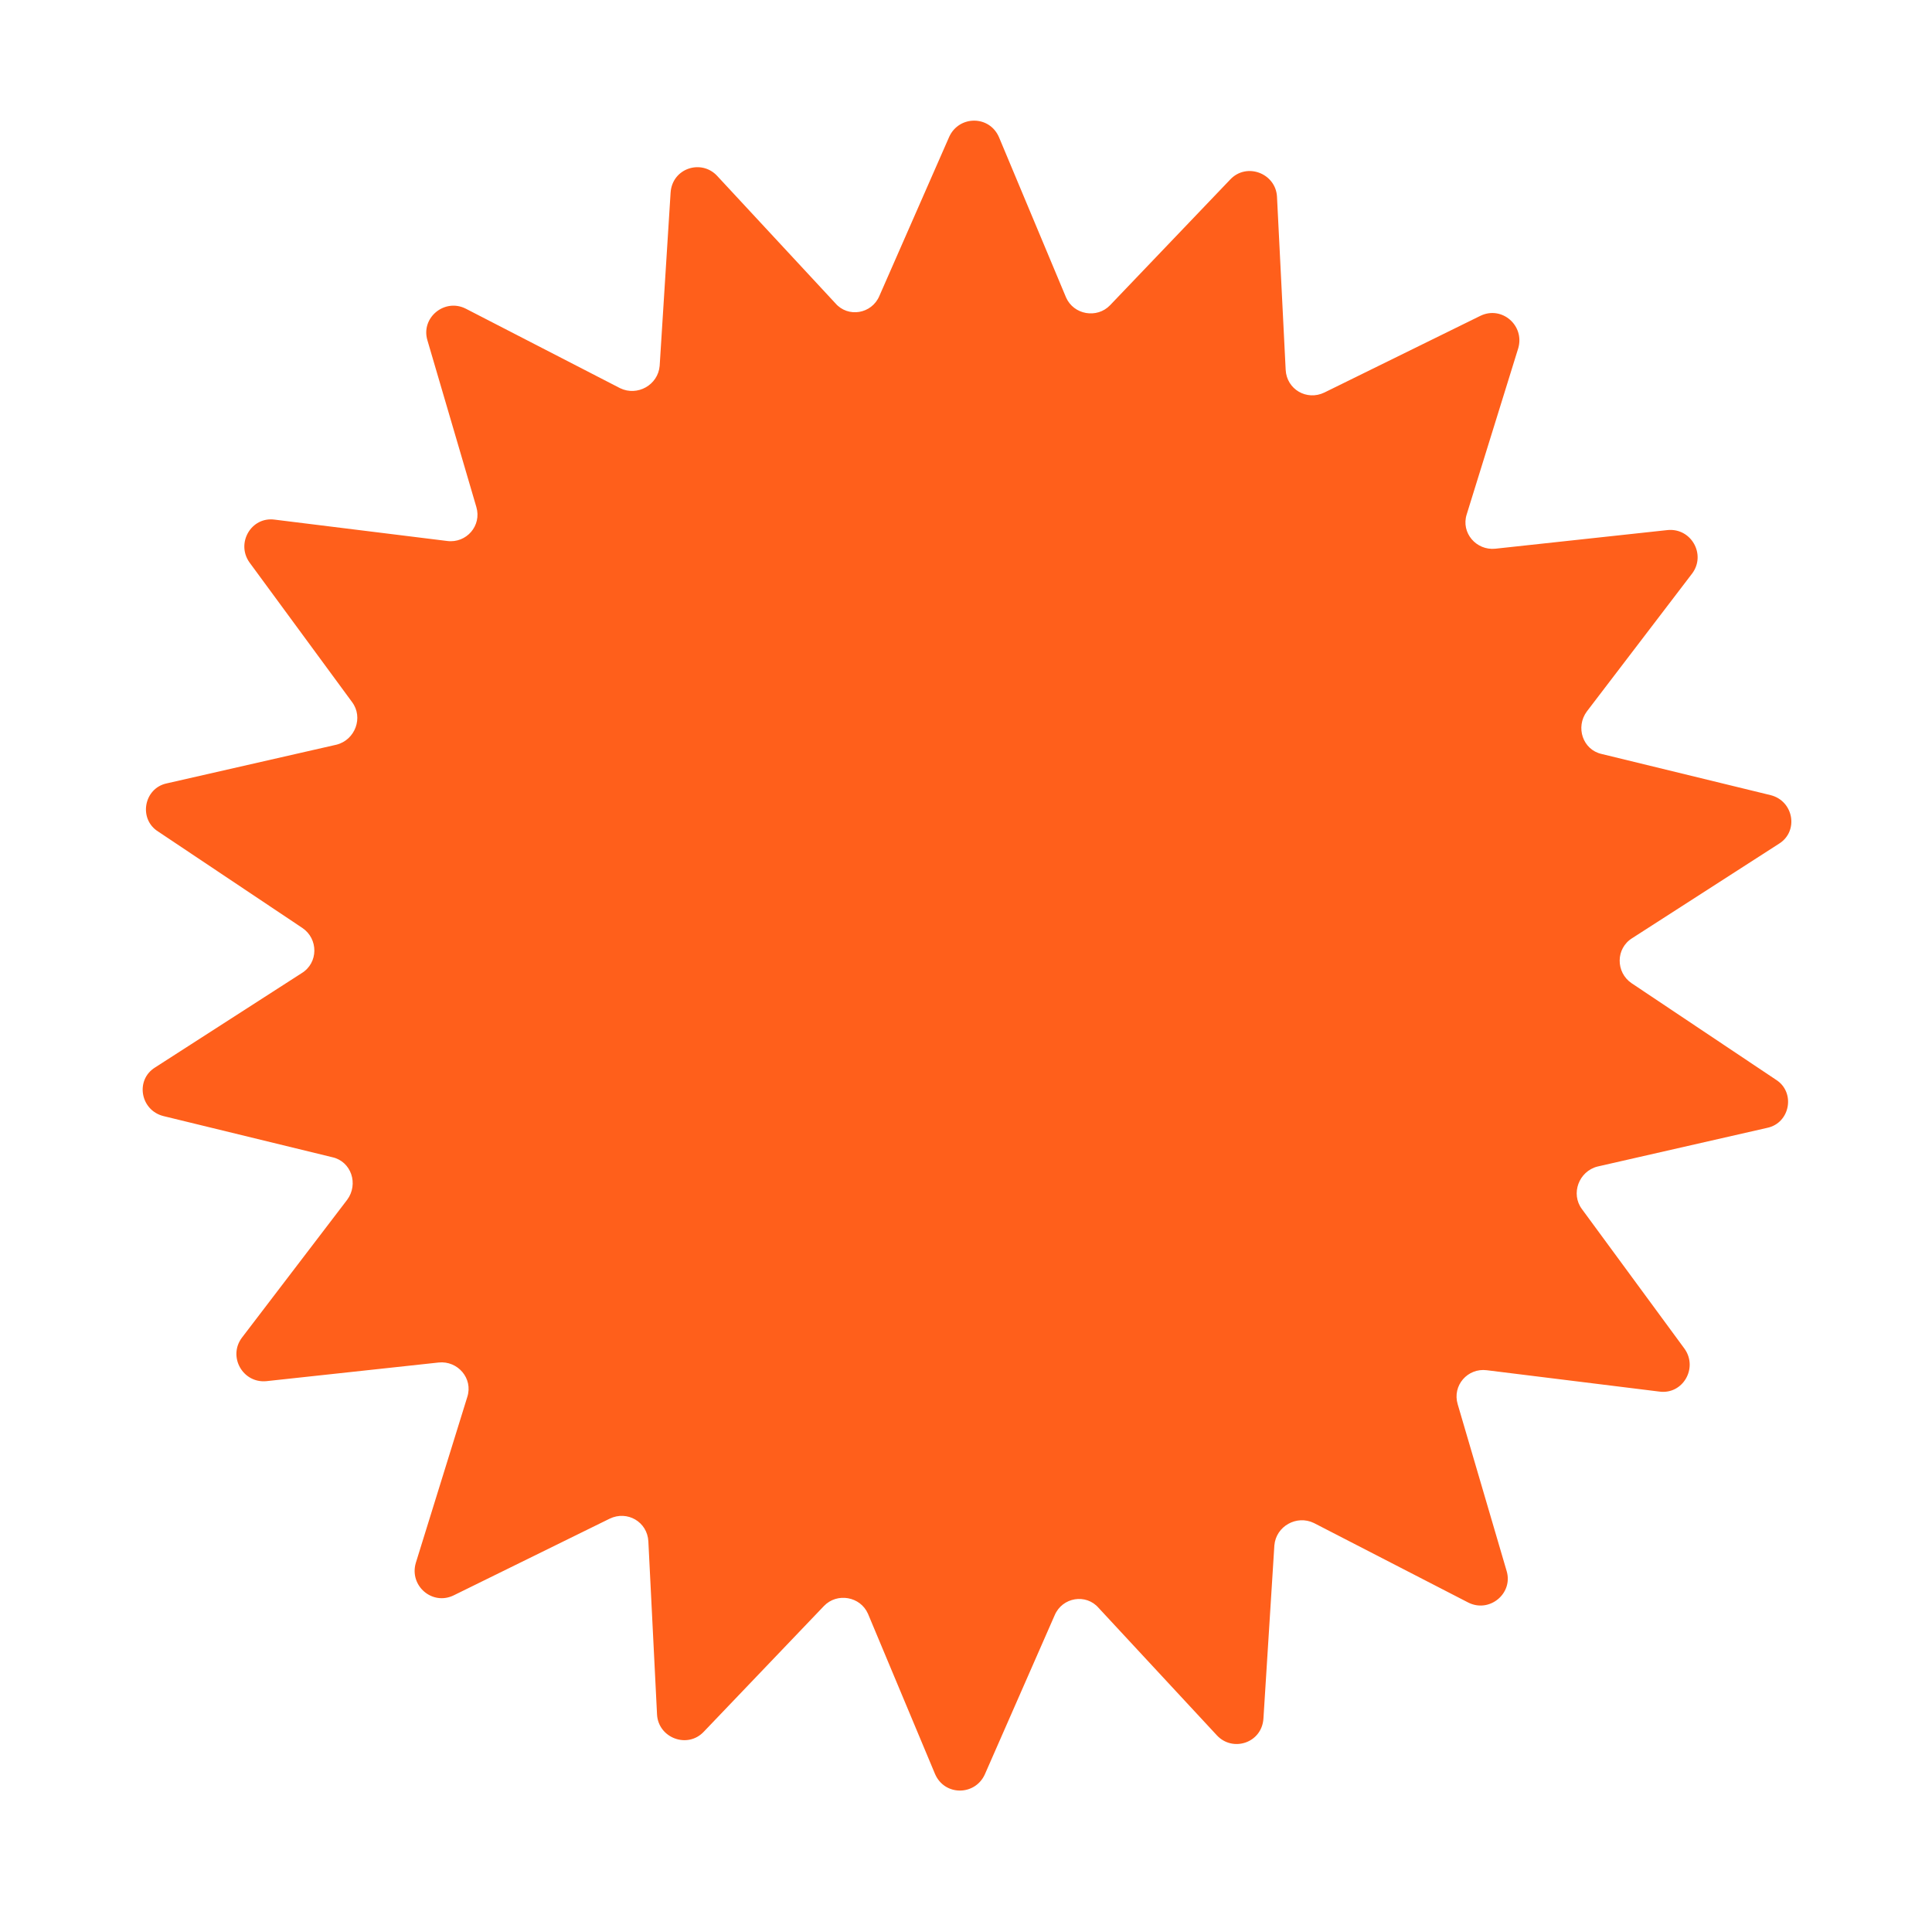 <?xml version="1.0" encoding="UTF-8"?> <svg xmlns="http://www.w3.org/2000/svg" width="842" height="833" viewBox="0 0 842 833" fill="none"><path d="M696.216 508.435L770.184 491.571C780.254 489.462 782.638 475.934 773.891 470.528L711.07 428.526C704.139 423.825 704.045 413.349 711.436 408.834L775.319 367.734C784.038 362.29 781.707 349.097 771.678 346.565L698.023 328.619C689.81 326.792 686.506 316.916 691.594 310.06L737.493 249.926C743.598 241.699 737.106 230.102 726.858 231.017L651.712 239.152C643.412 240.021 636.634 232.248 639.22 224.179L661.67 151.8C664.587 141.851 654.489 133.109 645.15 137.67L577.189 171.082C569.555 174.78 560.742 169.748 560.317 161.152L556.536 85.724C555.999 75.558 543.29 70.619 536.123 78.272L483.801 133.02C478.094 138.992 467.932 137.211 464.608 129.656L435.396 59.843C431.274 50.211 418.081 50.222 413.725 59.531L383.26 128.956C379.921 136.893 369.541 138.56 364.07 132.178L312.553 76.662C305.709 69.265 292.983 73.232 292.259 83.952L287.496 159.431C286.792 167.83 277.763 172.833 270.257 169.193L203.035 134.556C193.78 129.834 183.337 138.463 186.264 148.273L207.597 220.967C210.036 229.142 203.245 236.861 194.899 235.786L119.722 226.483C109.495 225.078 102.794 236.687 108.686 245.08L153.433 305.994C158.461 312.686 154.792 322.502 146.669 324.565L72.701 341.429C62.631 343.537 60.248 357.065 68.994 362.472L131.815 404.474C138.746 409.175 138.84 419.651 131.449 424.166L67.566 465.265C58.847 470.71 61.179 483.902 71.207 486.435L144.862 504.381C153.075 506.208 156.379 516.084 151.291 522.94L105.392 583.074C99.287 591.301 105.779 602.898 116.027 601.983L191.173 593.848C199.474 592.978 206.251 600.752 203.666 608.821L181.215 681.2C178.298 691.148 188.397 699.891 197.735 695.33L265.696 661.918C273.331 658.22 282.143 663.251 282.568 671.848L286.35 747.275C286.886 757.441 299.595 762.381 306.763 754.727L359.084 699.98C364.792 694.007 374.953 695.788 378.277 703.344L407.489 773.157C411.612 782.789 424.804 782.777 429.16 773.469L459.626 704.044C462.964 696.107 473.344 694.44 478.815 700.822L530.332 756.337C537.176 763.735 549.902 759.767 550.627 749.048L555.39 673.568C556.094 665.169 565.122 660.166 572.628 663.806L639.85 698.444C649.105 703.165 659.549 694.536 656.621 684.726L635.288 612.033C632.849 603.858 639.64 596.139 647.986 597.214L723.163 606.517C733.391 607.922 740.091 596.313 734.199 587.92L689.452 527.006C684.424 520.314 688.093 510.497 696.216 508.435Z" fill="#FF5F1B"></path></svg> 